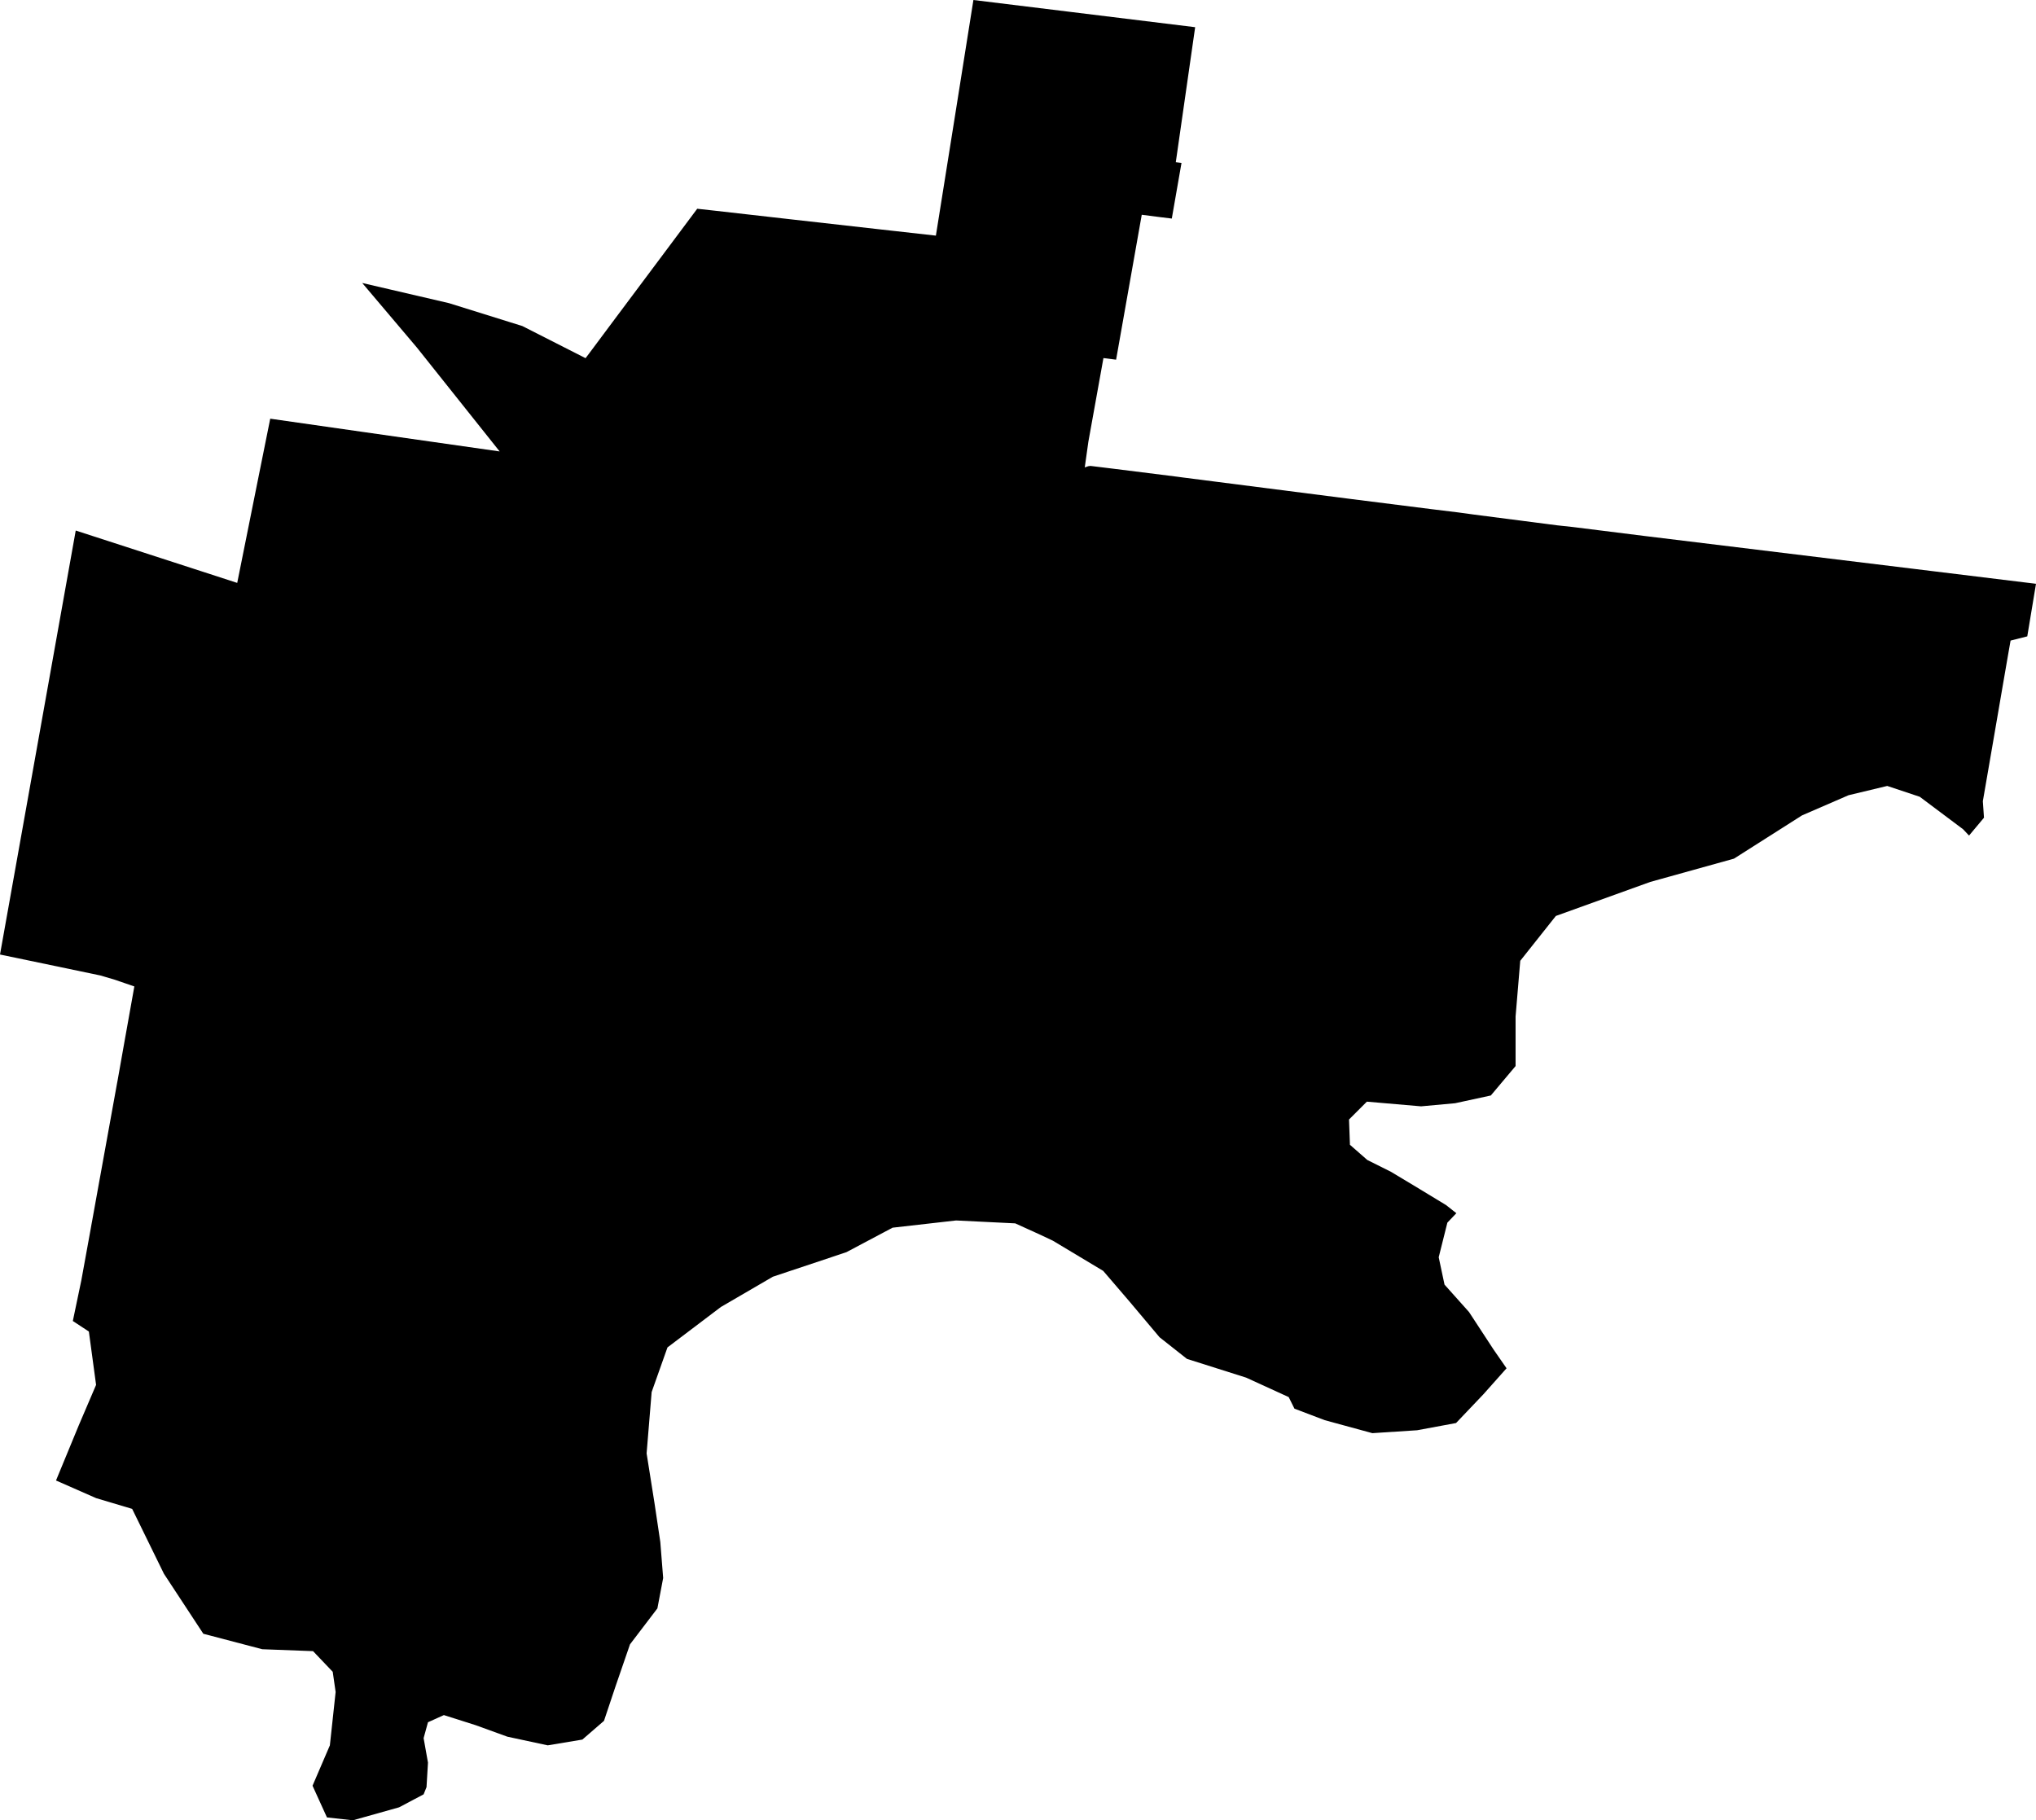 <svg width="1024" height="915.606" class="wof-locality" edtf:cessation="" edtf:inception="" id="wof-%!s(int64=101939583)" mz:is_ceased="-1" mz:is_current="1" mz:is_deprecated="-1" mz:is_superseded="0" mz:is_superseding="0" mz:latitude="-33.082168" mz:longitude="147.147506" mz:max_latitude="-33.066974" mz:max_longitude="147.171024" mz:min_latitude="-33.102046" mz:min_longitude="147.1318" mz:uri="https://data.whosonfirst.org/101/939/583/101939583.geojson" viewBox="0 0 1024.00 915.61" wof:belongsto="85681545,102191583,404222723,85632793,136253039,102048865" wof:country="AU" wof:id="101939583" wof:lastmodified="1690852628" wof:name="Condobolin" wof:parent_id="404222723" wof:path="101/939/583/101939583.geojson" wof:placetype="locality" wof:repo="whosonfirst-data-admin-au" wof:superseded_by="" wof:supersedes="" xmlns="http://www.w3.org/2000/svg" xmlns:edtf="x-urn:namespaces#edtf" xmlns:mz="x-urn:namespaces#mz" xmlns:wof="x-urn:namespaces#wof"><path d="M732.469 610.239,727.953 614.99,723.593 632.403,726.517 646.161,738.839 659.945,751.187 678.82,757.714 688.245,746.097 701.298,732.312 715.787,712.733 719.416,690.229 720.878,666.289 714.351,651.043 708.556,648.145 702.734,626.738 692.944,596.977 683.519,583.192 672.633,567.946 654.515,554.867 639.269,529.491 624.049,523.409 621.177,510.616 615.355,480.855 613.894,448.927 617.522,425.692 629.845,396.192 639.687,388.699 642.193,362.567 657.413,335.703 677.75,327.741 700.202,325.208 731.059,329.176 756.043,332.1 775.623,333.536 793.741,330.638 809.013,316.854 827.105,309.597 848.173,303.775 865.586,292.888 875.01,275.475 877.908,255.165 873.548,239.187 867.753,223.236 862.688,215.248 866.291,213.055 874.279,215.248 886.602,214.517 898.924,213.055 902.553,200.733 909.079,177.498 915.606,164.445 914.17,157.187 898.219,165.907 877.908,168.804 851.071,167.342 840.915,157.448 830.525,131.89 829.559,102.259 821.779,82.444 791.6,66.467 758.967,48.349 753.563,28.169 744.687,39.63 716.91,48.323 696.599,44.694 669.761,36.627 664.462,40.909 643.994,45.582 618.306,46.182 614.912,46.261 614.546,50.229 592.565,50.49 591.155,58.896 544.738,59.105 543.667,63.073 521.294,63.23 520.458,67.564 496.179,57.591 492.76,50.412 490.645,17.309 483.727,0 480.124,38.089 266.86,100.745 287.171,119.307 293.202,129.54 242.242,135.91 210.601,182.301 217.232,251.301 227.074,209.687 174.835,182.171 142.332,182.275 142.359,225.821 152.488,262.709 164.001,294.507 180.161,297.666 175.958,308.213 161.808,320.352 145.57,334.267 126.956,350.662 105,360.113 106.044,399.22 110.483,442.505 115.364,470.021 118.445,470.7 118.523,471.091 116.069,480.411 57.669,489.575 0,537.062 5.822,601.101 13.68,591.364 81.583,594.235 81.948,589.353 109.934,584.68 109.36,583.793 109.256,574.238 108.029,561.341 180.918,554.971 180.109,547.374 222.297,545.573 235.141,545.782 235.037,547.374 234.488,548.471 234.358,560.845 235.872,591.912 239.762,595.201 240.206,680.047 251.066,719.338 256.026,733.618 257.775,741.45 258.846,783.063 264.224,791.026 265.085,826.74 269.549,962.102 286.075,1024 293.646,1019.614 320.091,1011.234 322.206,1011.208 322.258,1010.111 328.498,1007.553 343.3,1002.279 373.975,997.267 403.006,997.841 411.307,990.323 420.288,987.347 417.129,965.548 400.786,949.179 395.33,929.703 400.003,906.338 410.133,872.086 431.905,830.029 443.601,782.515 460.727,764.606 483.283,762.257 511.321,762.257 536.227,749.804 551.029,731.869 554.919,714.743 556.485,687.462 554.136,678.481 563.116,678.951 575.83,687.697 583.48,699.705 589.484,710.618 596.037,727.274 606.14,732.469 610.239 Z"/></svg>